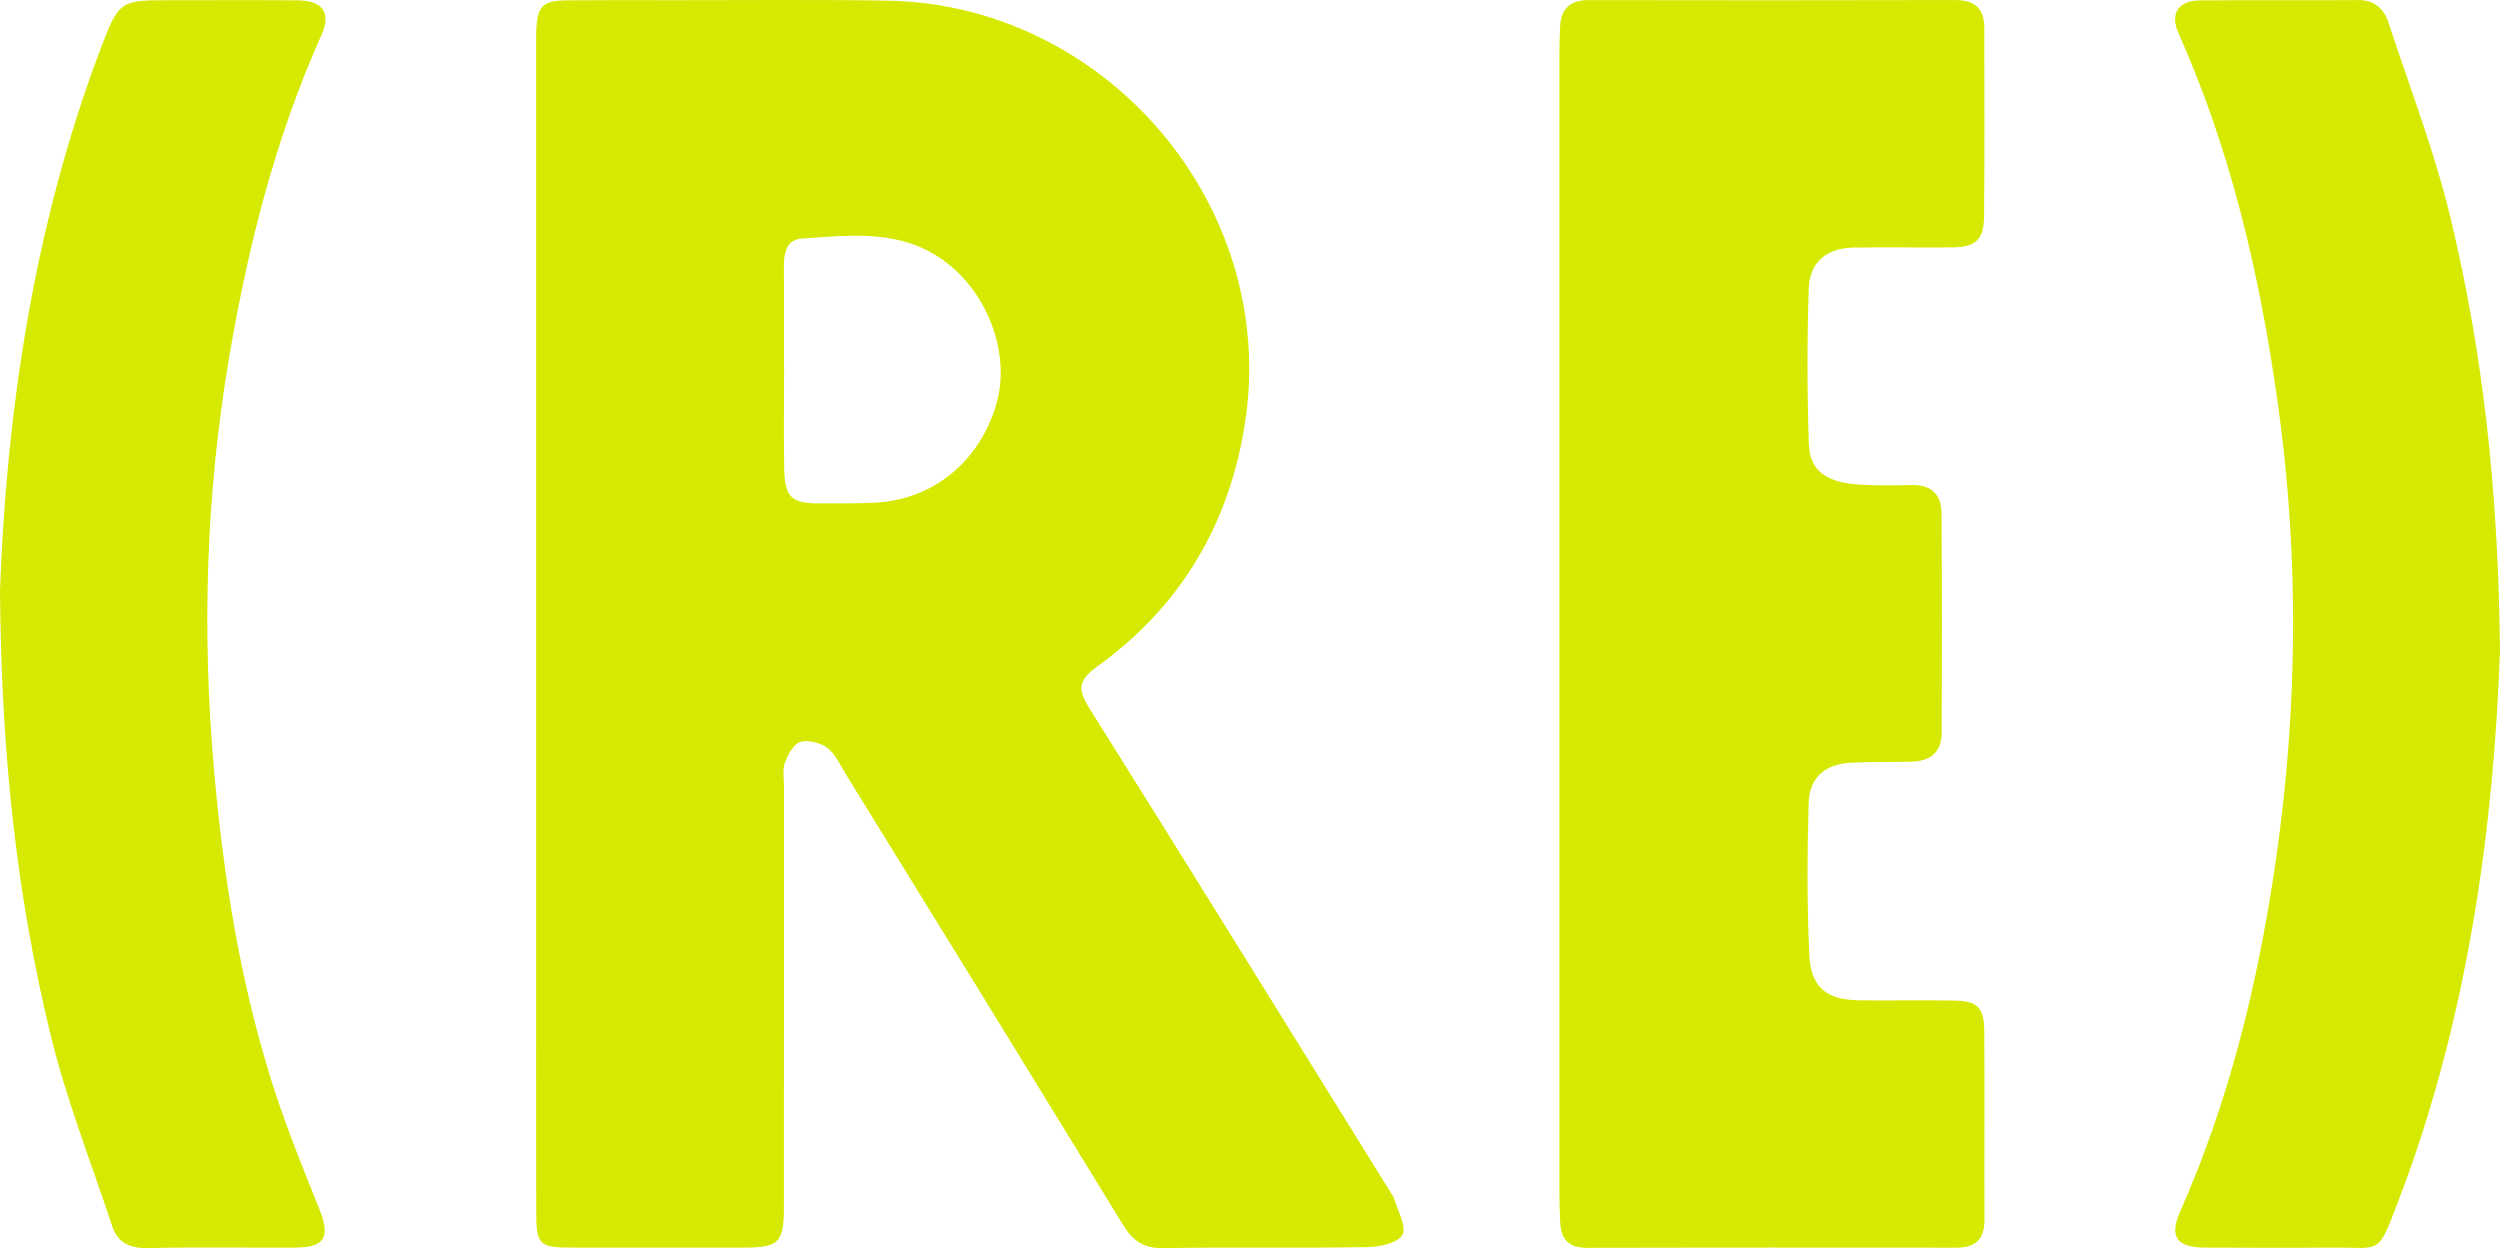<svg viewBox="0 0 4544.48 2268.85" xmlns:xlink="http://www.w3.org/1999/xlink" xmlns="http://www.w3.org/2000/svg"><defs><style>.cls-1{fill:none;}.cls-2{clip-path:url(#clip-path);}.cls-3{fill:#d5ea00;}</style><clipPath transform="translate(0 0.01)" id="clip-path"><rect height="2268.83" width="4544.52" class="cls-1"></rect></clipPath></defs><g data-name="Layer 2" id="Layer_2"><g data-name="Layer 1" id="Layer_1-2"><g class="cls-2"><path transform="translate(0 0.01)" d="M1425.1,668.15h.23c0,61.4-.92,122.91.22,184.31,1,51.33,13.27,62.54,63.12,62.65,34.07,0,68.14.23,102.1-1.37,104.73-5.37,188.88-73.63,219.86-177.22,26.87-90.2-12.46-199.16-89.52-258.62-80.61-62.31-172.65-50.53-263.77-44.24-27.55,1.82-32.47,25.95-32.36,50.19.35,61.39.12,122.79.12,184.3M974.62,1135.43V102c0-14.4-.23-28.81.12-43.21C976.22,10.62,985.49,1,1033.16.56,1097.42,0,1161.79.33,1226,.33c128.63.12,257.25-1.26,385.76.8,399.37,6.29,711.73,373.07,651.59,766.61-28.13,184.3-117,334.88-269.6,444.3-33.73,24.24-34.87,41.27-13.72,75,184.42,294.07,367,589.27,550.17,884.25,1.38,2.18,3.21,4.35,3.89,6.75,6.18,22.75,23.33,51.68,15.09,66.66s-41.73,22-64.37,22.29c-123.36,2.06-246.73-.23-370,1.83-35.21.57-55.22-12.69-72.72-41.27Q1790.74,1817,1537.6,1407.43c-10.29-16.69-18.75-36.36-33.5-47.79-12.57-9.6-34.76-15.2-49.16-11-12.24,3.54-22.64,22.75-28,37.27-4.81,12.69-1.83,28.47-1.83,42.87q-.18,381.07-.12,762.26c0,68.95-8,76.84-76.71,76.95q-153.68,0-307.1-.11c-61.86,0-66.43-4.23-66.43-67.69q-.35-251.41-.12-502.95Z" class="cls-3"></path><path transform="translate(0 0.01)" d="M2834.67,1133.36V100c0-16.92.57-34,1.26-51,1.25-33.62,18.29-48.94,52.59-48.82q332.71.68,665.31-.12c36.35-.11,53.39,15.78,53.27,51.68-.11,113.88.69,227.87-.45,341.74-.46,42.76-15.67,55.8-58.08,56.25-59,.46-118.11-.45-177.11.23-50.19.58-81.86,25.27-83.57,74.66-3.09,94.1-3,188.54.22,282.64,1.72,48.24,31.1,69.4,90.1,73.51,32.7,2.29,65.63,1.37,98.33.92,34.52-.46,52.48,18.06,52.7,50.07,1,133.55.8,267.2.35,400.74-.12,35.9-21.84,51.22-55.68,52.14-36.7.91-73.52-.12-110.22,1.94-46.65,2.75-74.66,26.87-76,73.52-2.52,91.58-3.09,183.39,1.14,274.74,2.86,60.71,31.56,82.89,91.92,83.58,56.49.57,112.85-.34,169.33.34,44.36.46,56.6,11.89,56.94,56.14.8,113.88-.23,227.87.34,341.86.23,36.7-16.8,51.45-52.82,51.33q-334.59-.67-669.19.23c-33.84.12-47.91-15.55-49.28-46.76-.8-17-1.37-34.07-1.37-51.11V1133.36" class="cls-3"></path><path transform="translate(0 0.01)" d="M0,1073.19C10.86,770.44,56.37,422.75,182.59,89.35,216.55-.29,218.26.4,312.93.4c76.15,0,152.18-.46,228.32.23,45.17.46,61.4,22.18,43.11,63-84.15,187.85-133.77,385.19-168,587.21-42.07,248-49.39,497.24-27.44,747.51,16.58,189.46,46,377,102.22,558.87,25,81.06,56.93,160.18,88.72,239,21.15,52.71,11.78,71.46-43.9,71.69-89.19.34-178.48-1.14-267.55.8-32.24.69-54.3-9.72-64.25-39.44-38.65-116.4-84-231.42-112.73-350.32C31.67,1631.37,2.4,1379.26,0,1073.19" class="cls-3"></path><path transform="translate(0 0.01)" d="M4544.48,1181.72c-11.09,315.1-56.48,665.87-184.76,1001.56-38.88,101.52-30,83.57-123.6,84.6-76.14.69-152.29.35-228.44,0-51-.34-65-19.89-44.36-66.31,69.86-157.67,116.74-322.08,149.09-491.06,62.31-325.62,74.09-652.5,27.67-981.1-32.58-230.49-84.61-455.39-180-669-16.12-36-.23-59.34,39.45-59.68,95.81-.92,191.62.11,287.43-.58,30.18-.22,46.88,16.47,55.11,41.74,38.64,118,83.8,234.49,112.62,354.89,58.54,243.87,86.66,492.32,89.75,784.9" class="cls-3"></path></g></g></g></svg>